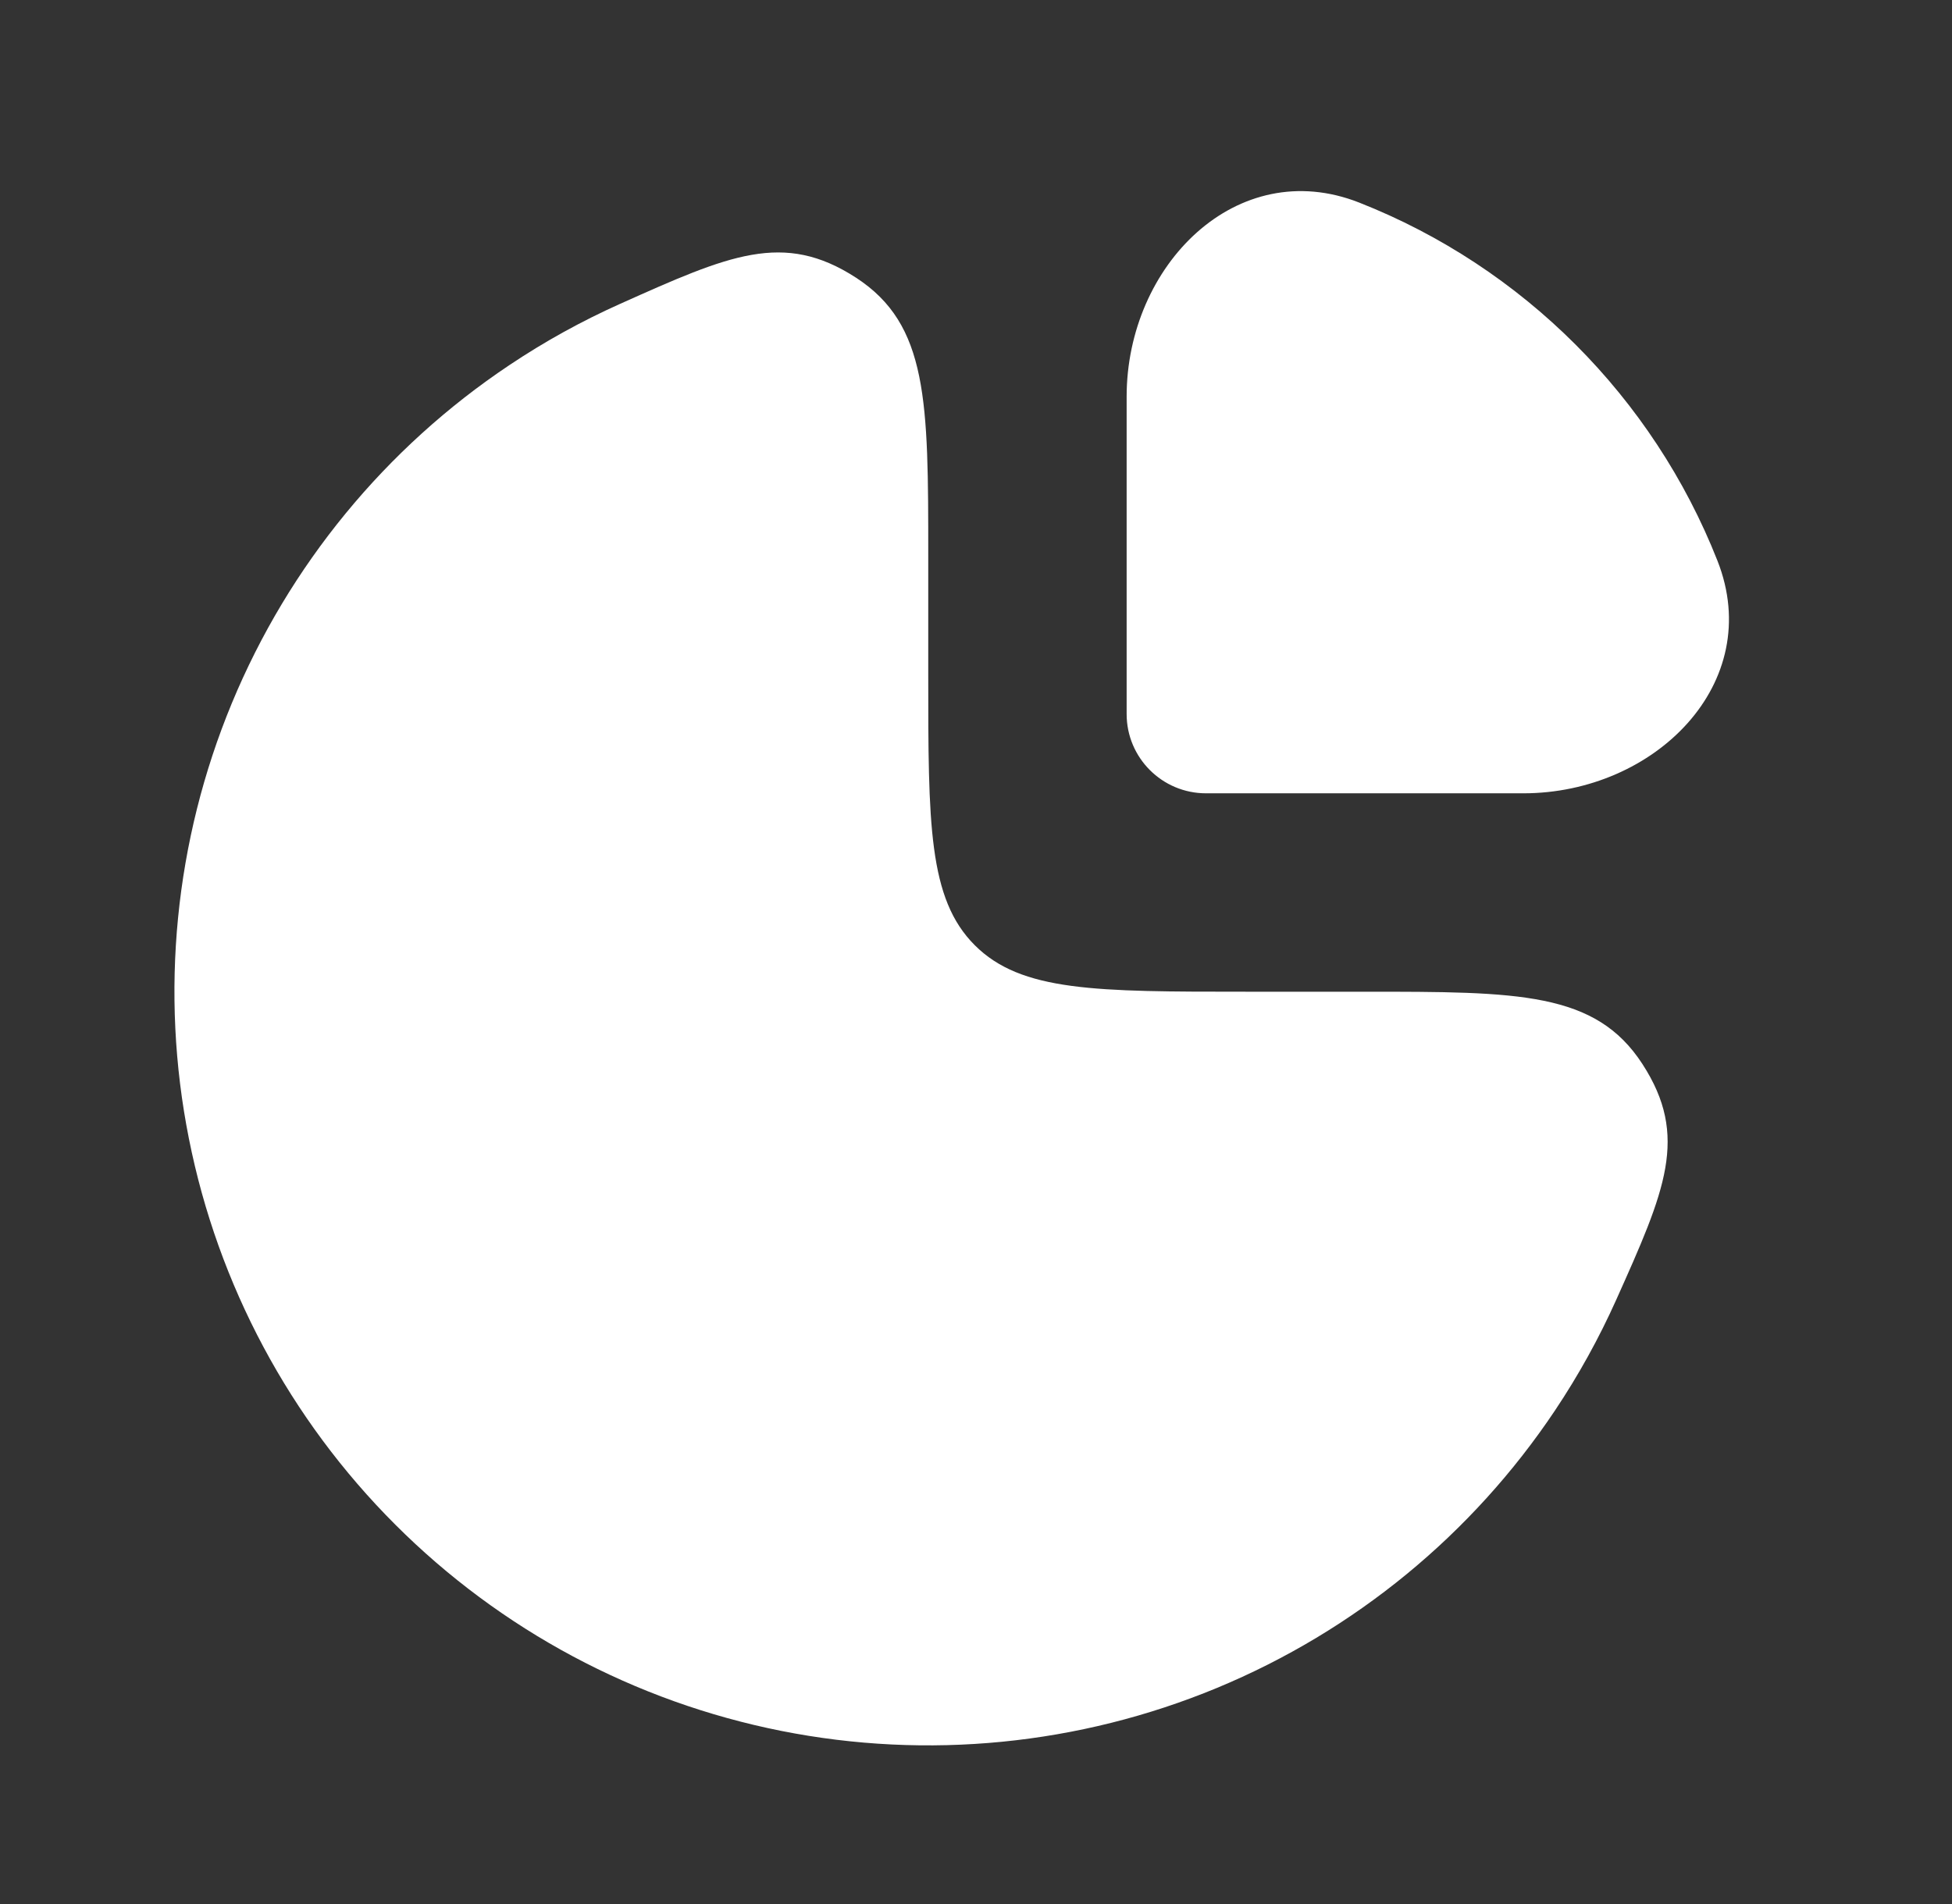 <svg width="41" height="40" viewBox="0 0 41 40" fill="none" xmlns="http://www.w3.org/2000/svg">
<rect x="0" y="0" width="41" height="40" fill="#333333" stroke="none"/>
<path d="M10.701 7.669C11.442 7.173 12.22 6.744 13.026 6.383C15.312 5.359 16.456 4.847 17.977 5.832C19.497 6.818 19.497 8.434 19.497 11.667V14.167C19.497 17.309 19.497 18.881 20.474 19.857C21.45 20.834 23.021 20.834 26.164 20.834H28.664C31.897 20.834 33.513 20.834 34.498 22.354C35.484 23.875 34.972 25.019 33.948 27.305C33.587 28.111 33.157 28.889 32.662 29.63C30.922 32.234 28.45 34.263 25.557 35.462C22.663 36.66 19.48 36.974 16.409 36.363C13.337 35.752 10.516 34.244 8.302 32.029C6.087 29.815 4.579 26.994 3.968 23.922C3.357 20.851 3.671 17.668 4.869 14.774C6.068 11.881 8.097 9.408 10.701 7.669Z" fill="white"/>
<path d="M36.074 11.781C34.721 8.347 31.984 5.609 28.549 4.256C25.98 3.244 23.664 5.572 23.664 8.333V15C23.664 15.92 24.41 16.666 25.331 16.666H31.997C34.759 16.666 37.086 14.351 36.074 11.781Z" fill="white"/>
</svg>
